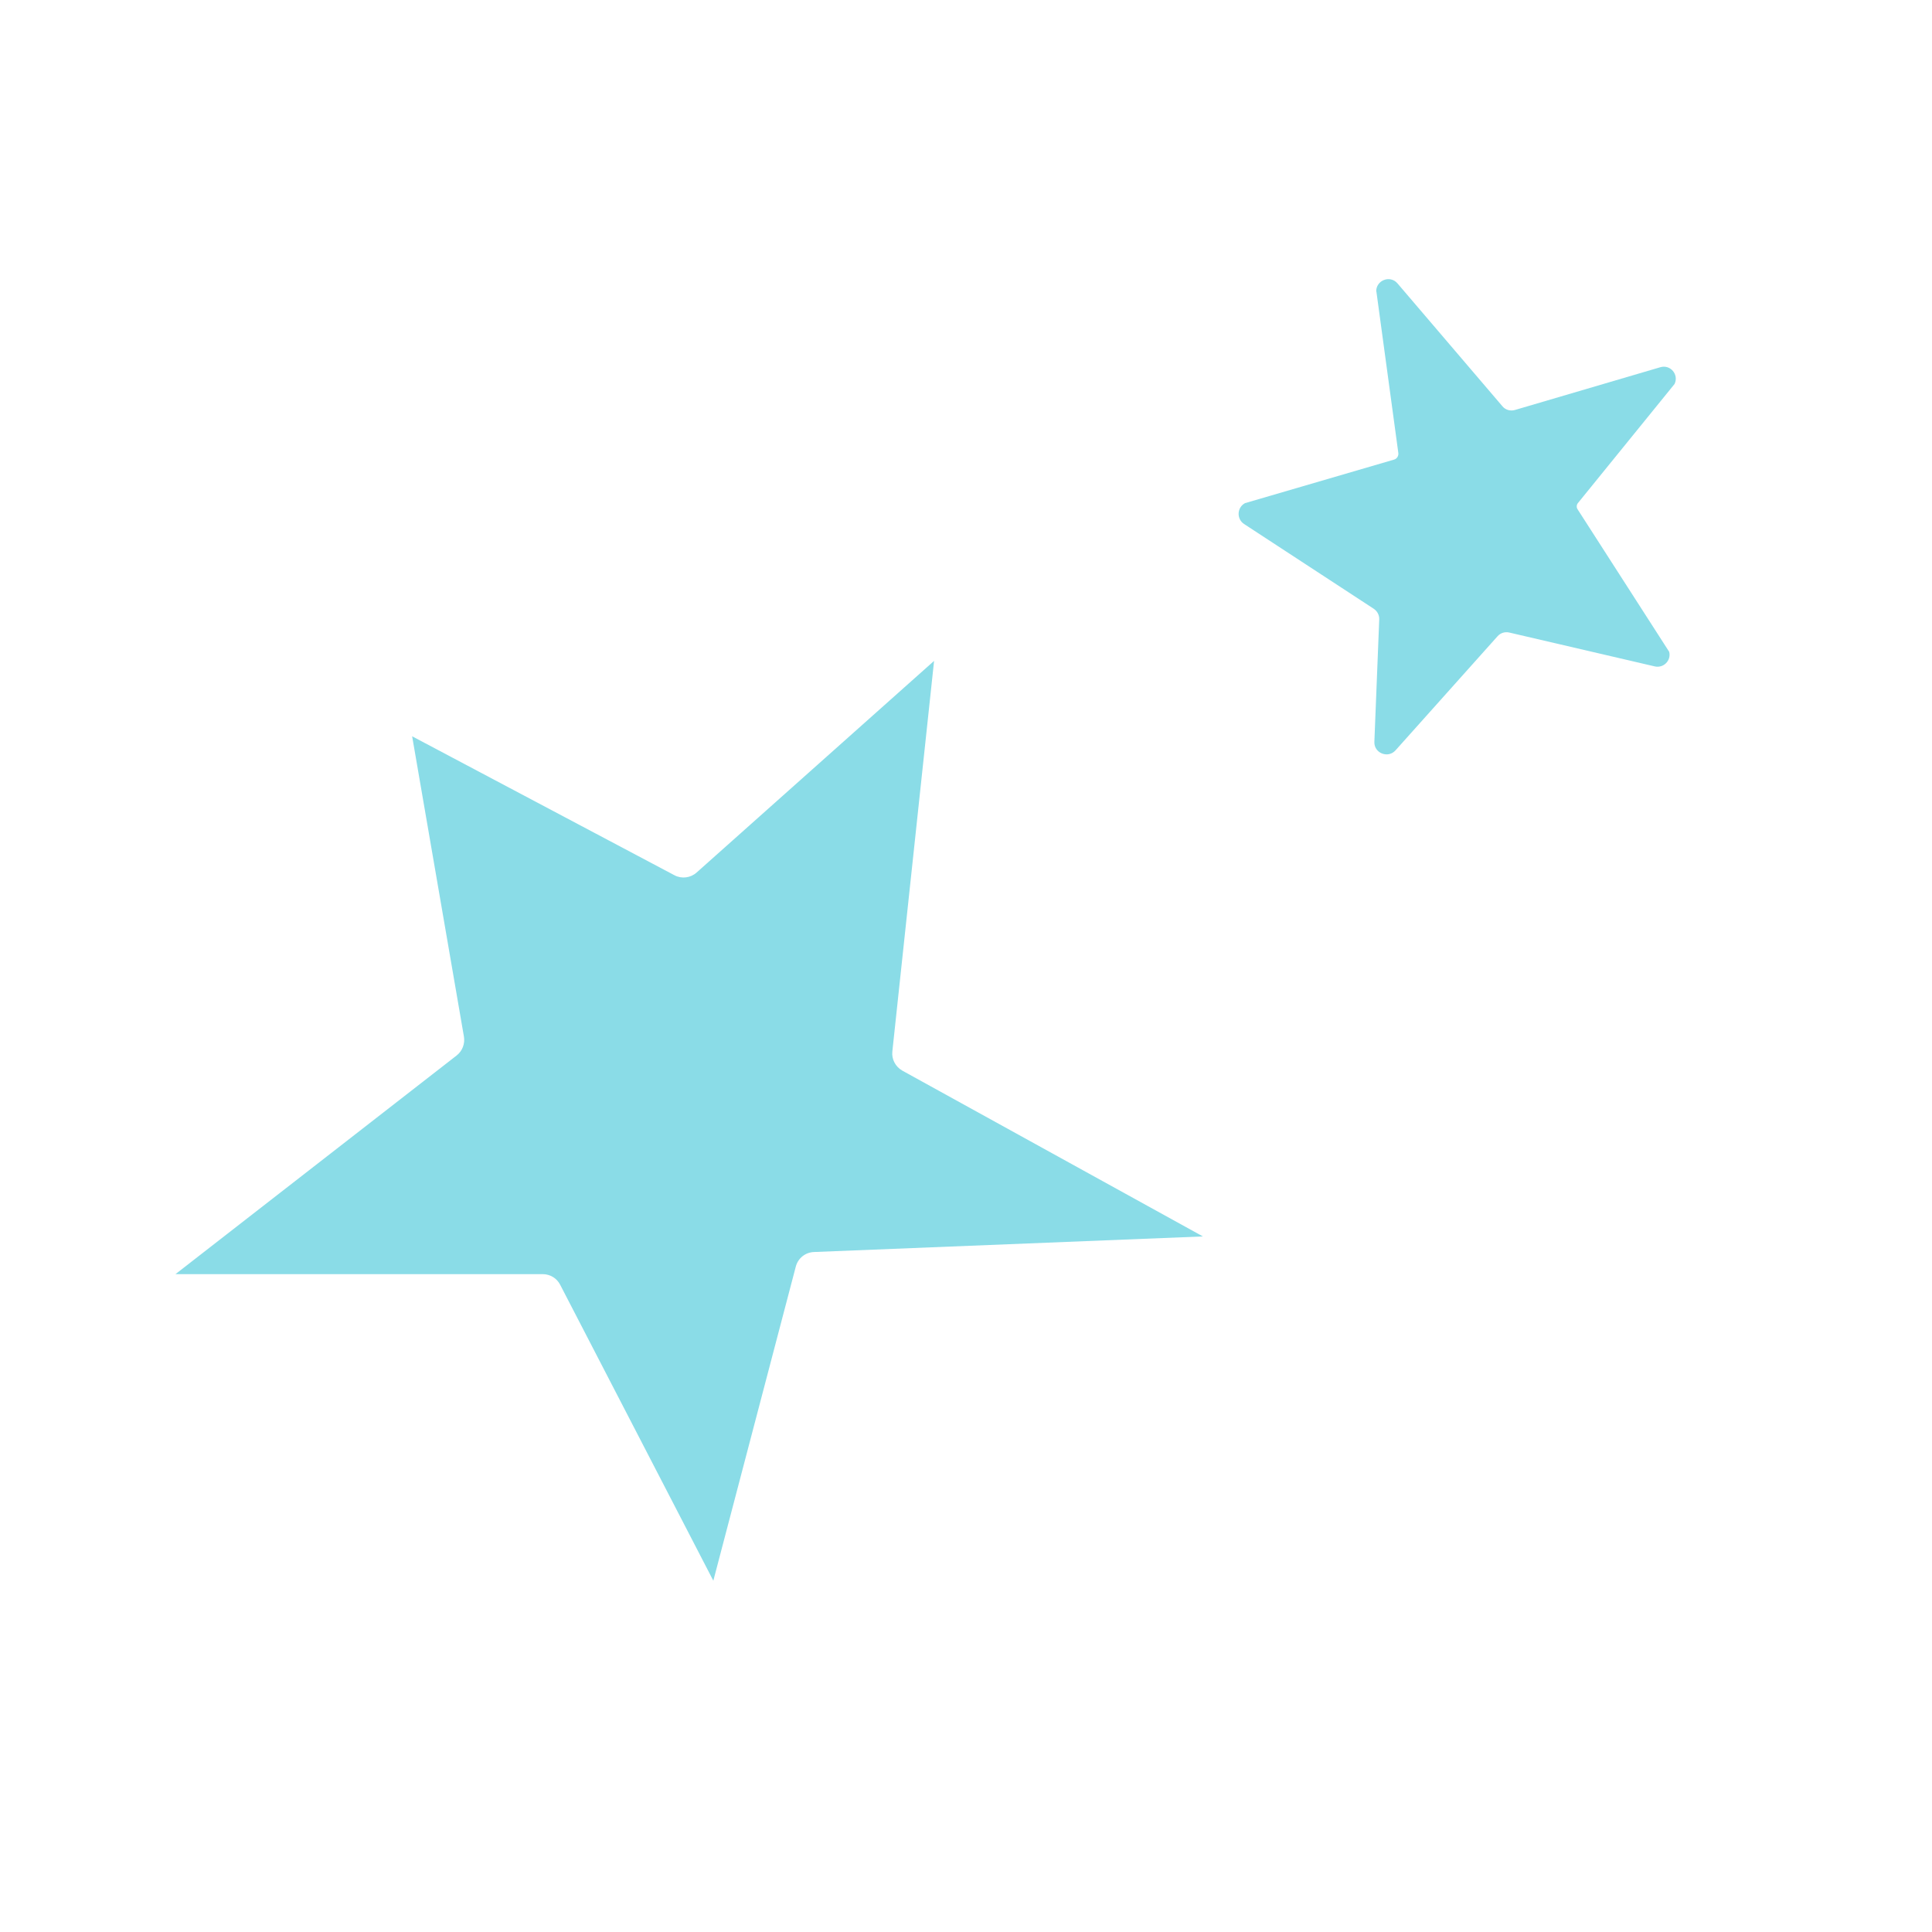<?xml version="1.0" encoding="UTF-8"?> <svg xmlns="http://www.w3.org/2000/svg" version="1.1" viewBox="0 0 115.27 115.27"><defs><style> .cls-1 { fill: #8adce7; } </style></defs><g><g id="Layer_1"><g><path class="cls-1" d="M82.12,17.39l1.31,9.64c.02.17-.08.34-.25.39l-8.9,2.6c-.48.26-.51.94-.06,1.24l7.74,5.06c.21.14.34.38.33.63l-.29,7.31c-.03.67.81,1.01,1.26.51l6.09-6.81c.18-.2.44-.28.7-.22l8.68,2.02c.52.12.99-.35.86-.87l-5.47-8.51c-.07-.11-.06-.26.02-.36l5.77-7.11c.27-.56-.25-1.18-.85-1l-8.67,2.55c-.27.08-.57,0-.75-.22l-6.26-7.33c-.44-.52-1.29-.19-1.27.49Z"></path><path class="cls-1" d="M55.72,39.44l-14.16,12.62c-.36.32-.89.39-1.32.16l-15.65-8.29,3.09,17.92c.07.42-.09.85-.43,1.12l-16.78,13.05h21.91c.44,0,.84.24,1.04.63l9.14,17.66,4.92-18.74c.13-.5.57-.85,1.08-.87l23.21-.93-17.93-9.89c-.41-.23-.65-.68-.6-1.14l2.49-23.3Z"></path></g></g></g></svg> 